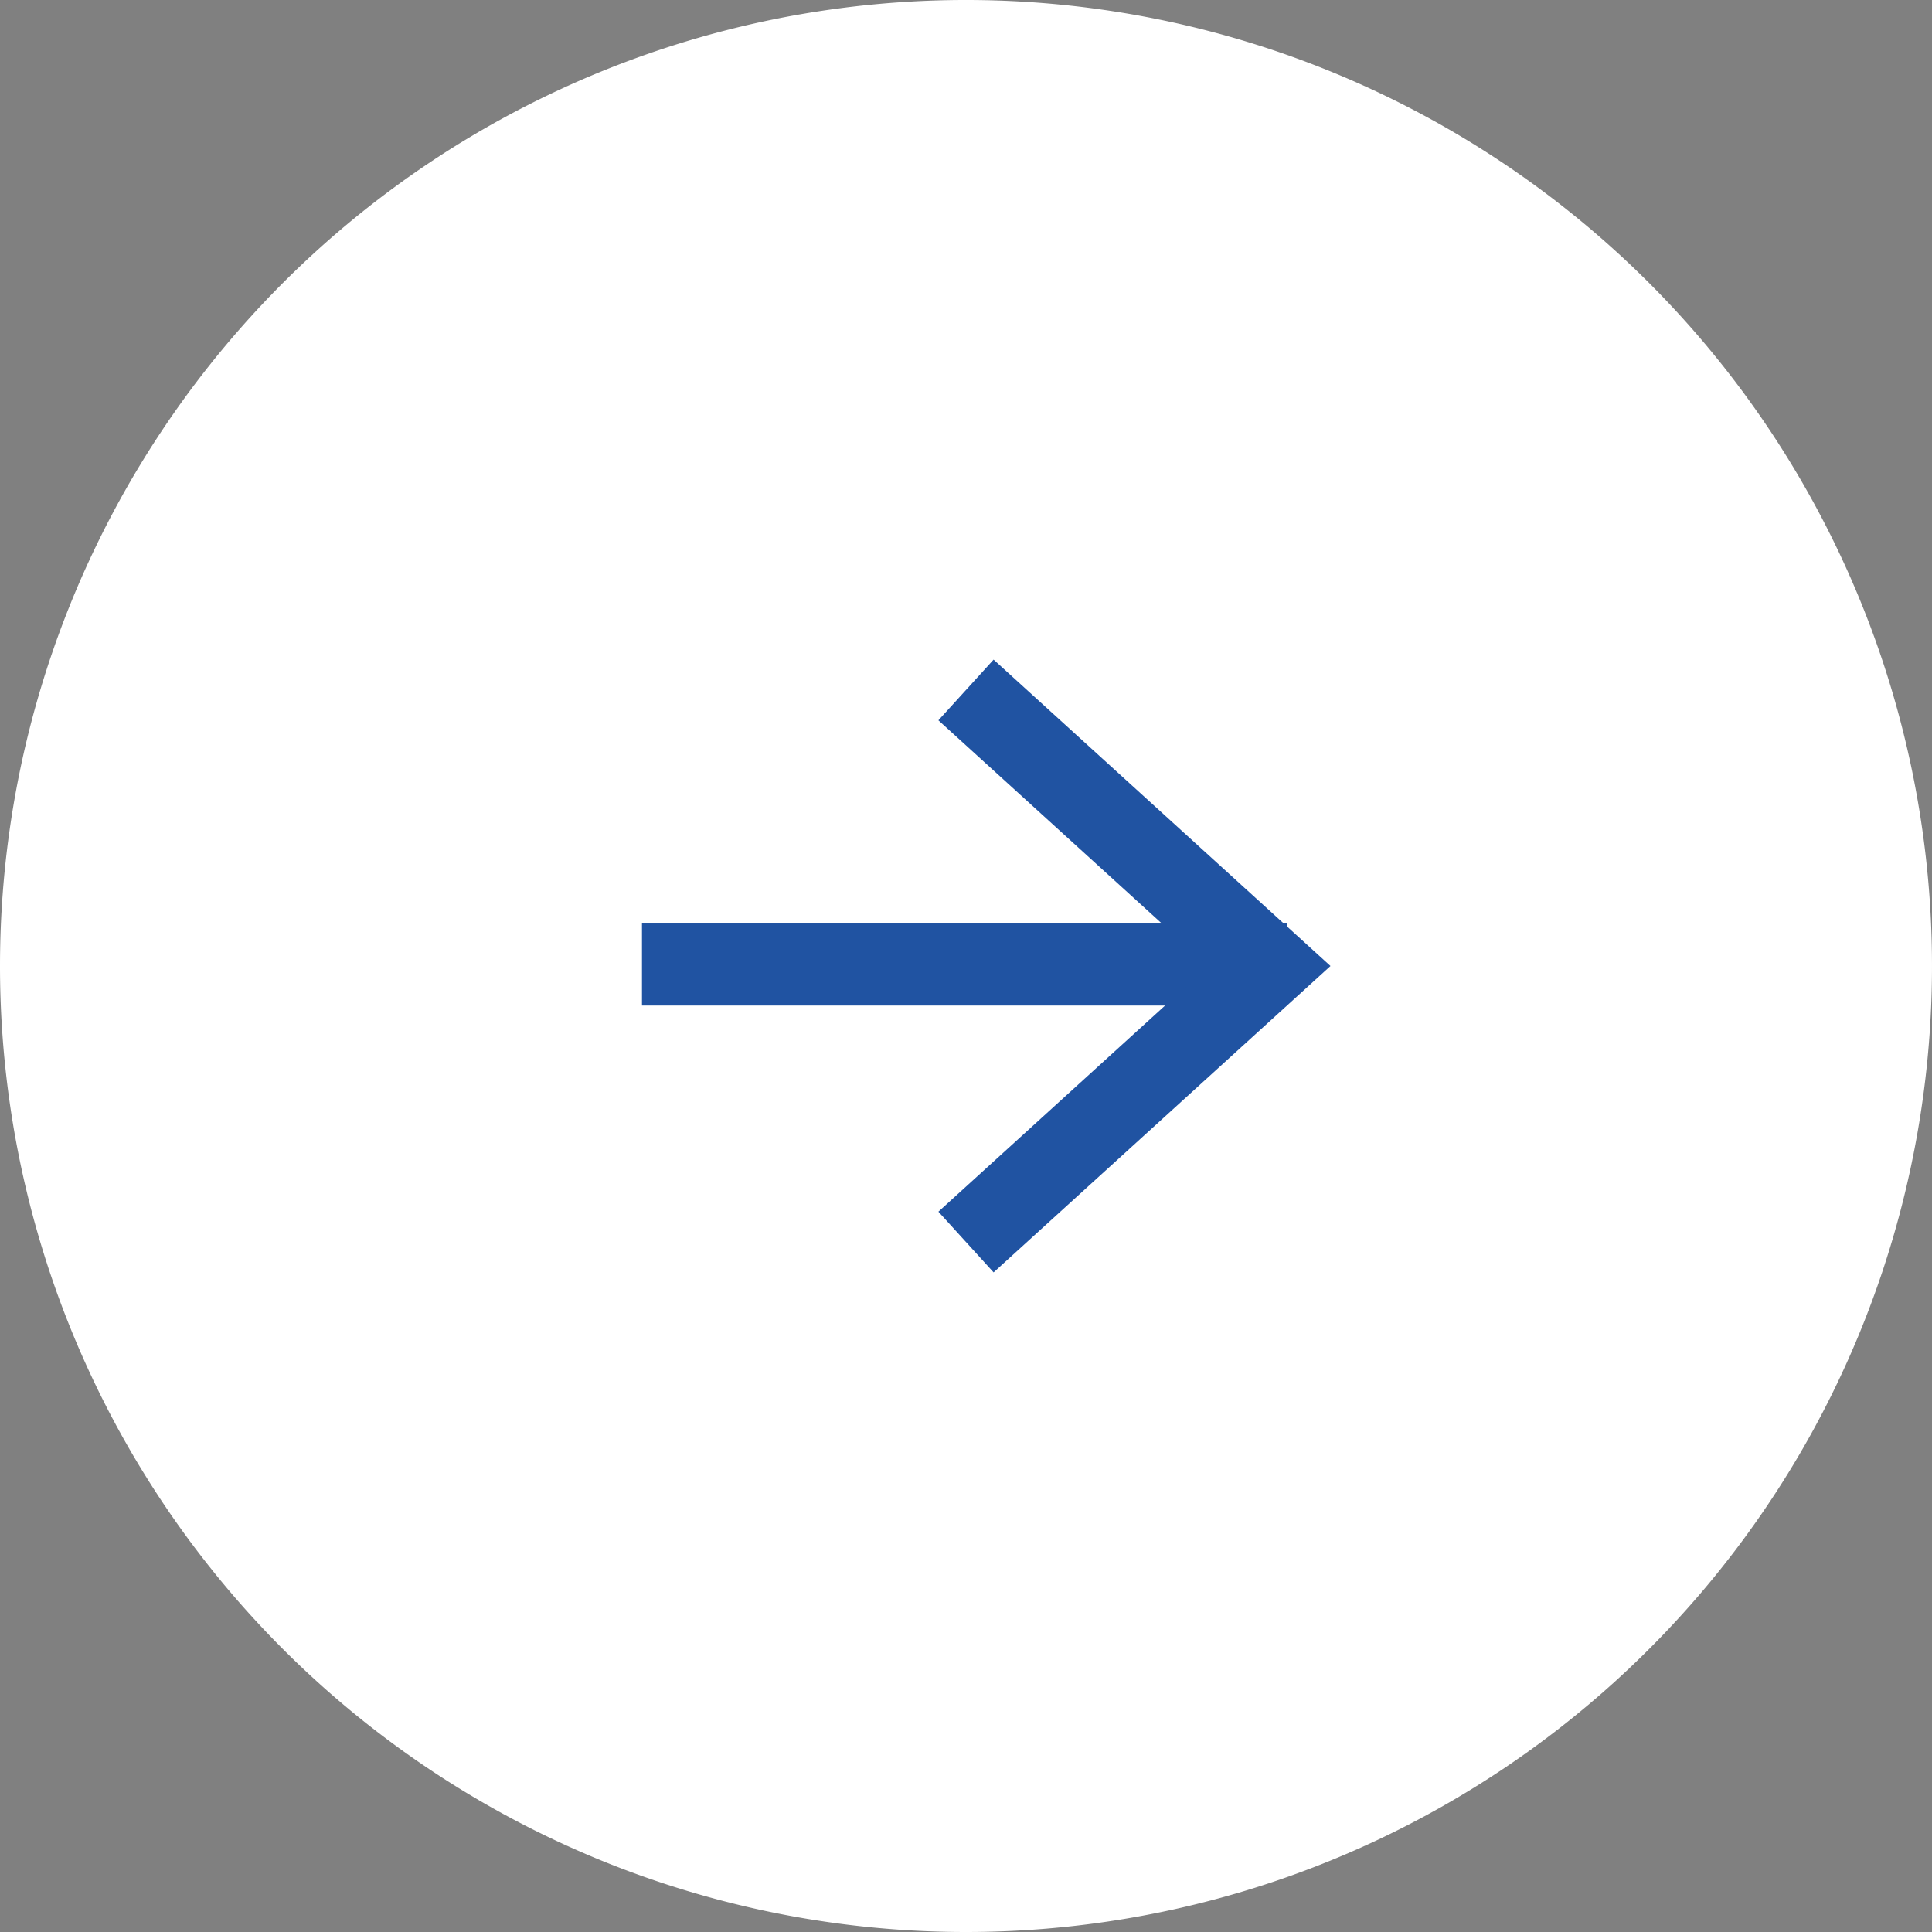 <svg xmlns="http://www.w3.org/2000/svg" width="23.552" height="23.552"><rect width="100%" height="100%" fill="#808080" stroke="none"/><g data-name="グループ 5992"><path data-name="パス 12964" d="M11.776 23.552A11.776 11.776 0 100 11.776a11.776 11.776 0 0011.776 11.776z" fill="#fff"/><g data-name="グループ 5941" fill="none" stroke="#2053a2"><path data-name="線 577" d="M7.826 11.758h7.863"/><path data-name="パス 12932" d="M11.776 15.141l3.7-3.365-3.7-3.365"/></g></g></svg>